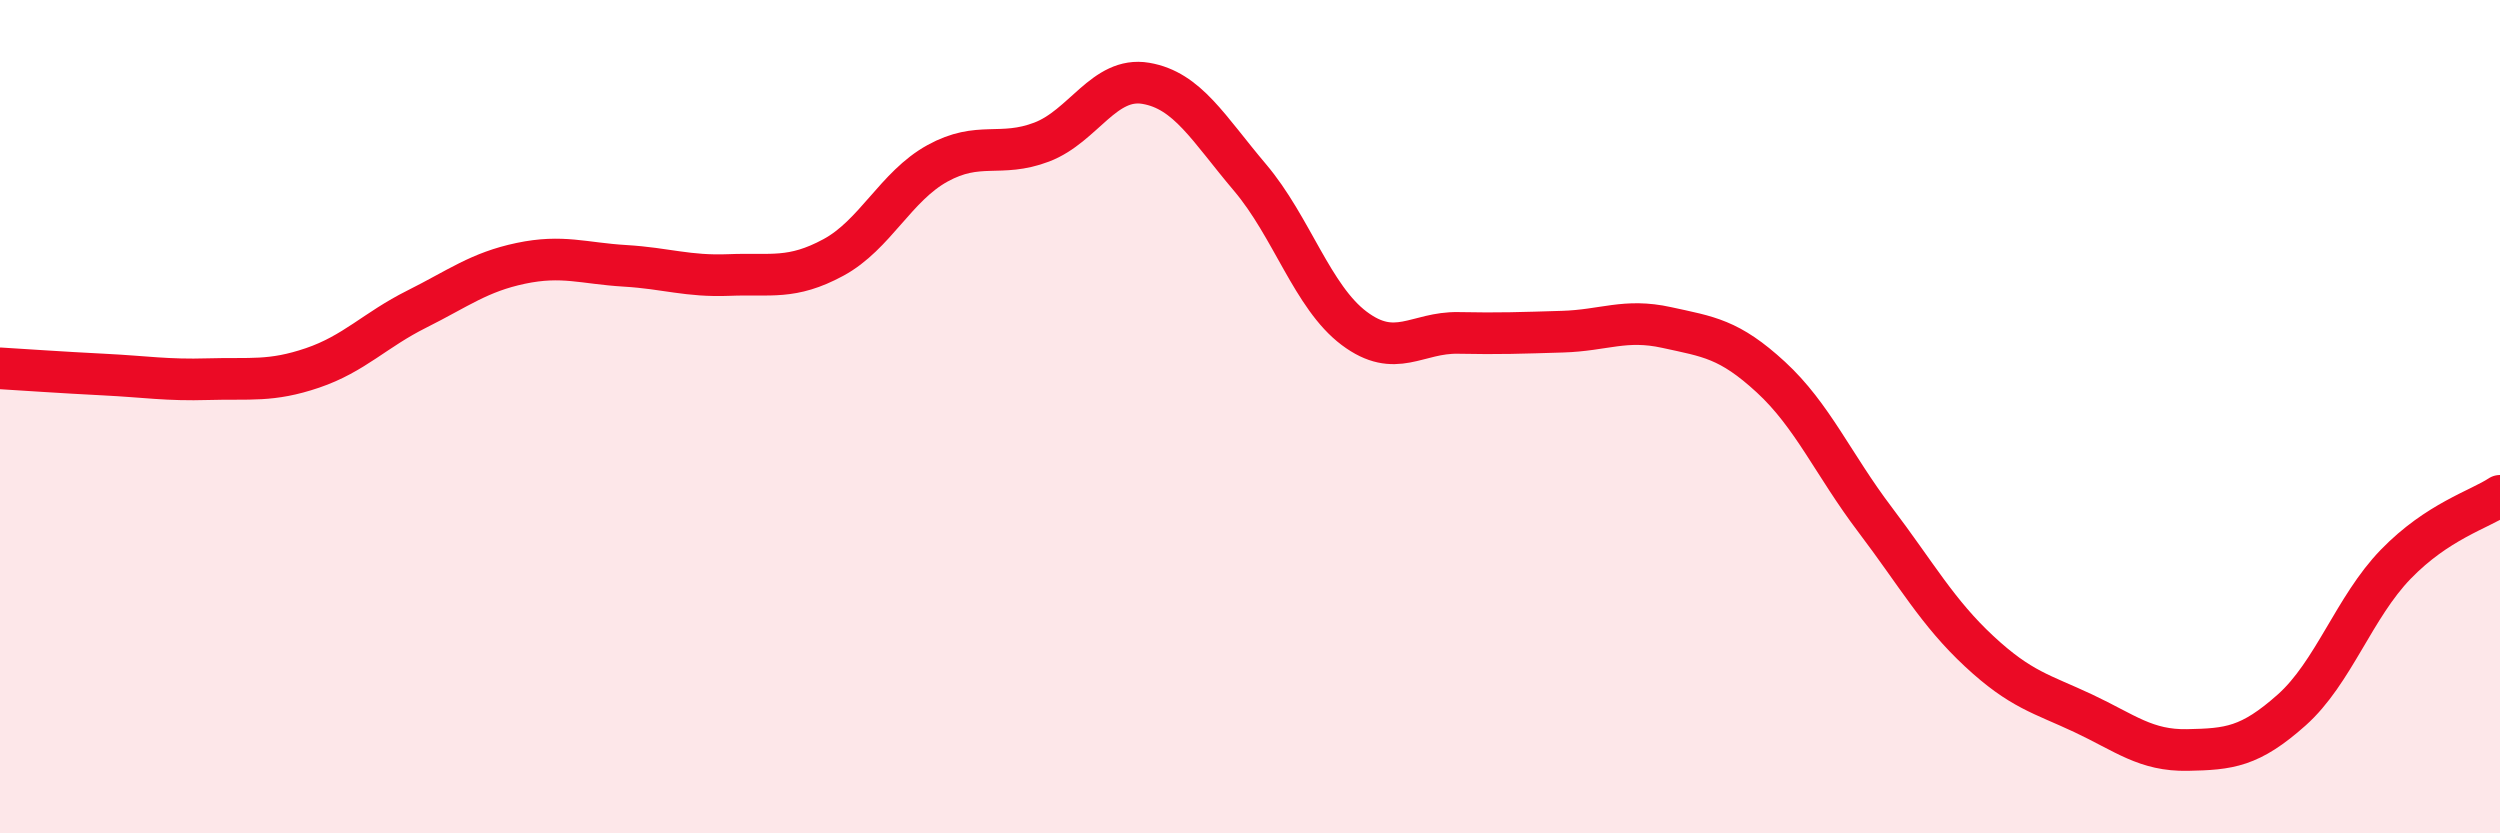 
    <svg width="60" height="20" viewBox="0 0 60 20" xmlns="http://www.w3.org/2000/svg">
      <path
        d="M 0,8.84 C 0.5,8.87 1.5,8.94 2.5,8.99 C 3.5,9.04 4,9.13 5,9.1 C 6,9.07 6.5,9.17 7.5,8.83 C 8.5,8.49 9,7.92 10,7.42 C 11,6.92 11.5,6.53 12.5,6.32 C 13.5,6.11 14,6.32 15,6.38 C 16,6.44 16.5,6.64 17.5,6.6 C 18.5,6.56 19,6.72 20,6.18 C 21,5.64 21.5,4.47 22.5,3.92 C 23.5,3.37 24,3.79 25,3.41 C 26,3.03 26.5,1.83 27.5,2 C 28.5,2.17 29,3.08 30,4.26 C 31,5.44 31.5,7.13 32.5,7.88 C 33.5,8.63 34,7.97 35,7.99 C 36,8.01 36.5,7.99 37.5,7.96 C 38.5,7.93 39,7.64 40,7.86 C 41,8.08 41.5,8.13 42.5,9.05 C 43.5,9.97 44,11.15 45,12.47 C 46,13.79 46.5,14.7 47.5,15.63 C 48.5,16.56 49,16.65 50,17.12 C 51,17.59 51.5,18.02 52.5,18 C 53.5,17.98 54,17.93 55,17.04 C 56,16.15 56.5,14.57 57.5,13.54 C 58.5,12.51 59.5,12.23 60,11.9L60 20L0 20Z"
        fill="#EB0A25"
        opacity="0.1"
        stroke-linecap="round"
        stroke-linejoin="round"
      />
      <path
        d="M 0,8.84 C 0.5,8.87 1.5,8.94 2.5,8.99 C 3.5,9.04 4,9.13 5,9.1 C 6,9.07 6.5,9.17 7.5,8.83 C 8.5,8.49 9,7.92 10,7.42 C 11,6.92 11.5,6.53 12.5,6.32 C 13.5,6.11 14,6.32 15,6.38 C 16,6.44 16.5,6.64 17.5,6.6 C 18.5,6.56 19,6.72 20,6.18 C 21,5.64 21.5,4.47 22.5,3.92 C 23.5,3.37 24,3.79 25,3.41 C 26,3.03 26.5,1.83 27.5,2 C 28.5,2.17 29,3.08 30,4.26 C 31,5.44 31.5,7.13 32.5,7.88 C 33.5,8.63 34,7.97 35,7.99 C 36,8.01 36.5,7.99 37.5,7.96 C 38.5,7.93 39,7.64 40,7.86 C 41,8.08 41.5,8.13 42.5,9.05 C 43.5,9.97 44,11.15 45,12.47 C 46,13.79 46.5,14.7 47.5,15.63 C 48.5,16.56 49,16.65 50,17.12 C 51,17.59 51.5,18.02 52.5,18 C 53.5,17.98 54,17.93 55,17.04 C 56,16.15 56.5,14.57 57.5,13.54 C 58.5,12.51 59.5,12.23 60,11.9"
        stroke="#EB0A25"
        stroke-width="1"
        fill="none"
        stroke-linecap="round"
        stroke-linejoin="round"
      />
    </svg>
  